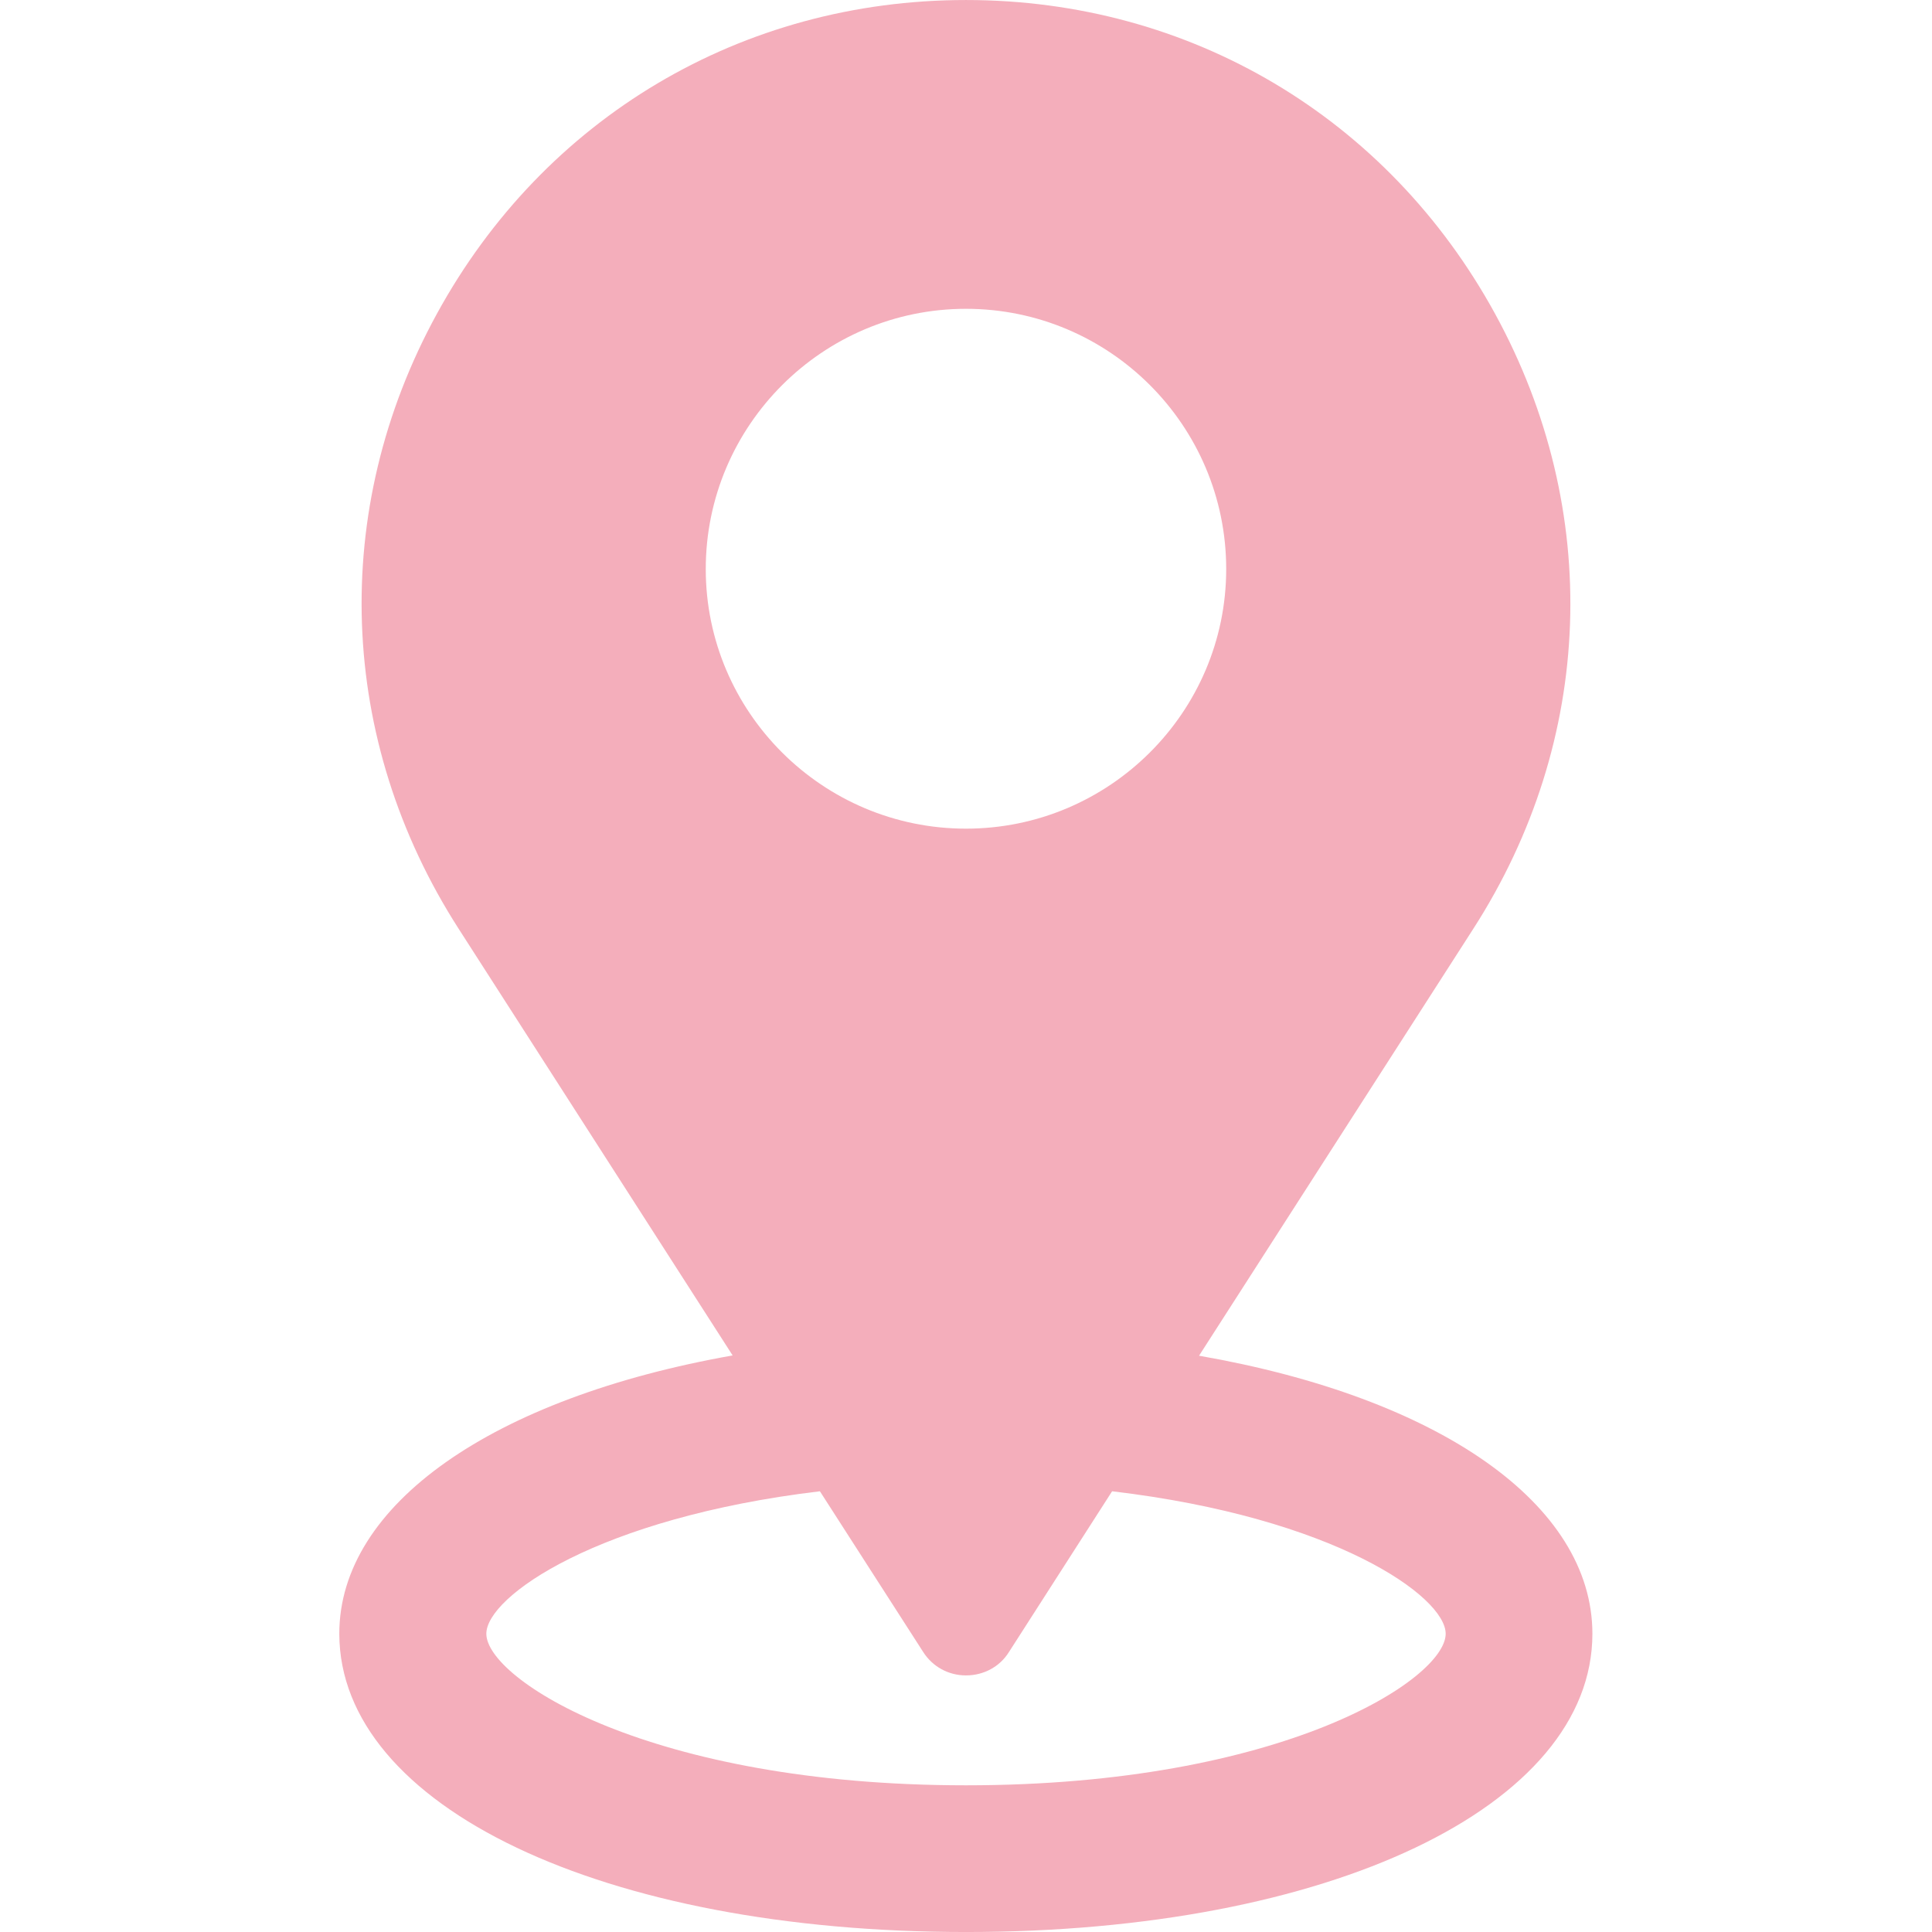 <?xml version="1.0" encoding="UTF-8"?> <svg xmlns="http://www.w3.org/2000/svg" viewBox="0 0 100 100" fill-rule="evenodd"><path d="m62.062 70.172 14.203-22.109c6.266-9.75 6.688-21.641 1.125-31.812s-15.797-16.25-27.391-16.25-21.828 6.078-27.391 16.25c-5.562 10.156-5.141 22.047 1.125 31.812l14.188 22.094c-12.438 2.203-20.359 7.734-20.359 14.406 0.016 8.938 13.641 15.438 32.438 15.438s32.422-6.5 32.422-15.438c0-6.703-7.906-12.219-20.359-14.391zm1.406-40.719c0 7.406-6.047 13.438-13.469 13.438s-13.469-6.031-13.469-13.438c0-7.422 6.047-13.469 13.469-13.469s13.469 6.031 13.469 13.469zm-15.688 56.047c0.484 0.766 1.312 1.219 2.219 1.219 0.922 0 1.75-0.453 2.219-1.203l5.344-8.328c11.5 1.359 17.266 5.453 17.266 7.375 0 2.344-8.453 7.844-24.828 7.844s-24.828-5.5-24.828-7.844c0-1.922 5.766-6 17.266-7.375z" fill="#f4aebb"></path></svg> 